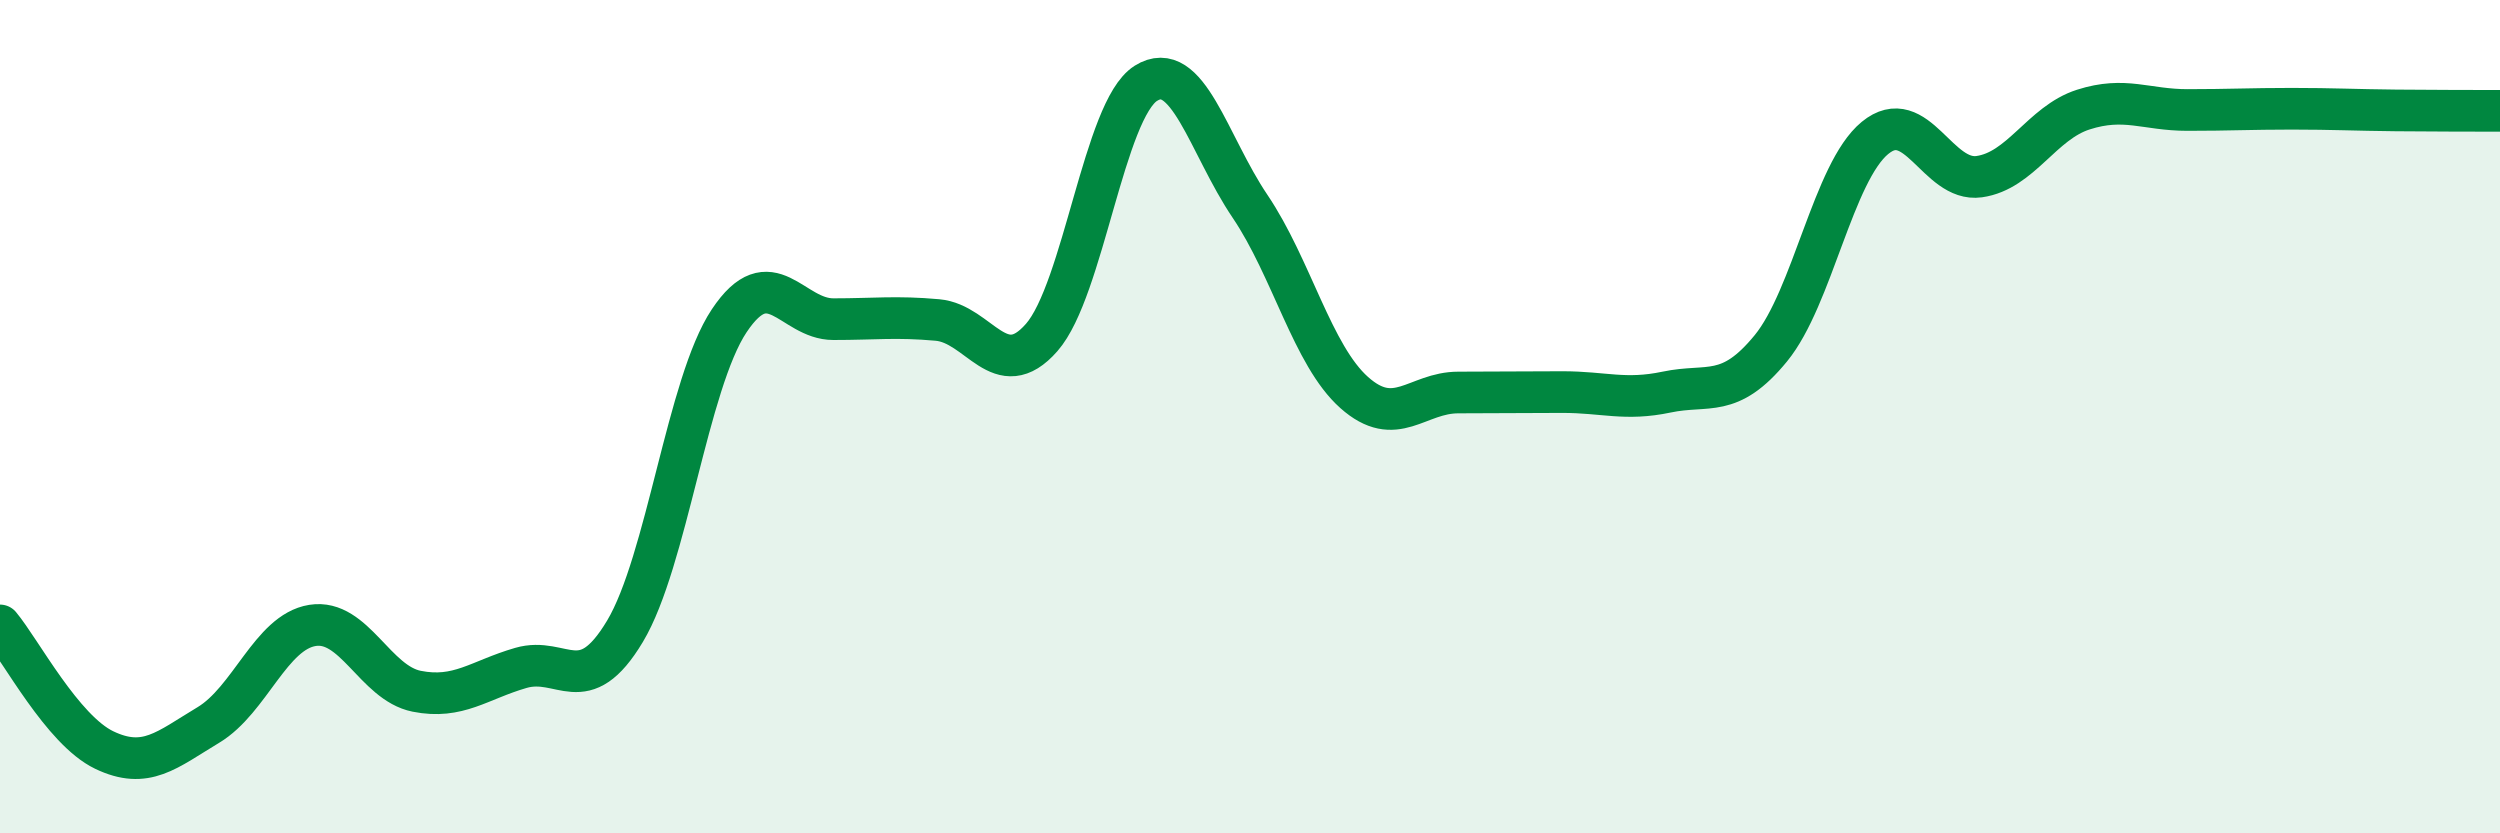 
    <svg width="60" height="20" viewBox="0 0 60 20" xmlns="http://www.w3.org/2000/svg">
      <path
        d="M 0,15.01 C 0.5,15.61 1.5,17.52 2.5,18 C 3.5,18.48 4,18 5,17.4 C 6,16.8 6.5,15.17 7.5,15.01 C 8.5,14.85 9,16.39 10,16.59 C 11,16.79 11.5,16.32 12.5,16.03 C 13.5,15.74 14,16.82 15,15.15 C 16,13.48 16.5,9.2 17.5,7.7 C 18.5,6.2 19,7.66 20,7.66 C 21,7.66 21.5,7.59 22.5,7.68 C 23.5,7.77 24,9.24 25,8.1 C 26,6.96 26.5,2.63 27.5,2 C 28.5,1.37 29,3.47 30,4.95 C 31,6.43 31.5,8.53 32.5,9.42 C 33.5,10.31 34,9.42 35,9.42 C 36,9.42 36.5,9.41 37.5,9.41 C 38.5,9.41 39,9.62 40,9.41 C 41,9.2 41.5,9.58 42.5,8.36 C 43.5,7.14 44,4.13 45,3.31 C 46,2.49 46.5,4.38 47.5,4.24 C 48.5,4.1 49,2.95 50,2.63 C 51,2.31 51.5,2.64 52.5,2.64 C 53.5,2.64 54,2.61 55,2.61 C 56,2.61 56.5,2.64 57.5,2.65 C 58.5,2.66 59.5,2.66 60,2.66L60 20L0 20Z"
        fill="#008740"
        opacity="0.1"
        stroke-linecap="round"
        stroke-linejoin="round"
      />
      <path
        d="M 0,15.01 C 0.5,15.61 1.5,17.52 2.5,18 C 3.5,18.48 4,18 5,17.4 C 6,16.8 6.5,15.17 7.5,15.01 C 8.5,14.85 9,16.39 10,16.59 C 11,16.79 11.5,16.32 12.5,16.03 C 13.5,15.74 14,16.82 15,15.15 C 16,13.48 16.5,9.2 17.5,7.7 C 18.5,6.2 19,7.66 20,7.66 C 21,7.66 21.5,7.59 22.5,7.68 C 23.5,7.77 24,9.24 25,8.1 C 26,6.96 26.5,2.63 27.5,2 C 28.5,1.37 29,3.47 30,4.95 C 31,6.43 31.5,8.53 32.5,9.42 C 33.5,10.31 34,9.42 35,9.42 C 36,9.42 36.5,9.41 37.5,9.41 C 38.5,9.41 39,9.62 40,9.41 C 41,9.2 41.5,9.58 42.5,8.36 C 43.5,7.14 44,4.13 45,3.31 C 46,2.49 46.5,4.38 47.5,4.24 C 48.5,4.1 49,2.95 50,2.63 C 51,2.31 51.5,2.64 52.5,2.64 C 53.5,2.64 54,2.61 55,2.61 C 56,2.61 56.5,2.64 57.5,2.65 C 58.5,2.66 59.5,2.66 60,2.66"
        stroke="#008740"
        stroke-width="1"
        fill="none"
        stroke-linecap="round"
        stroke-linejoin="round"
      />
    </svg>
  